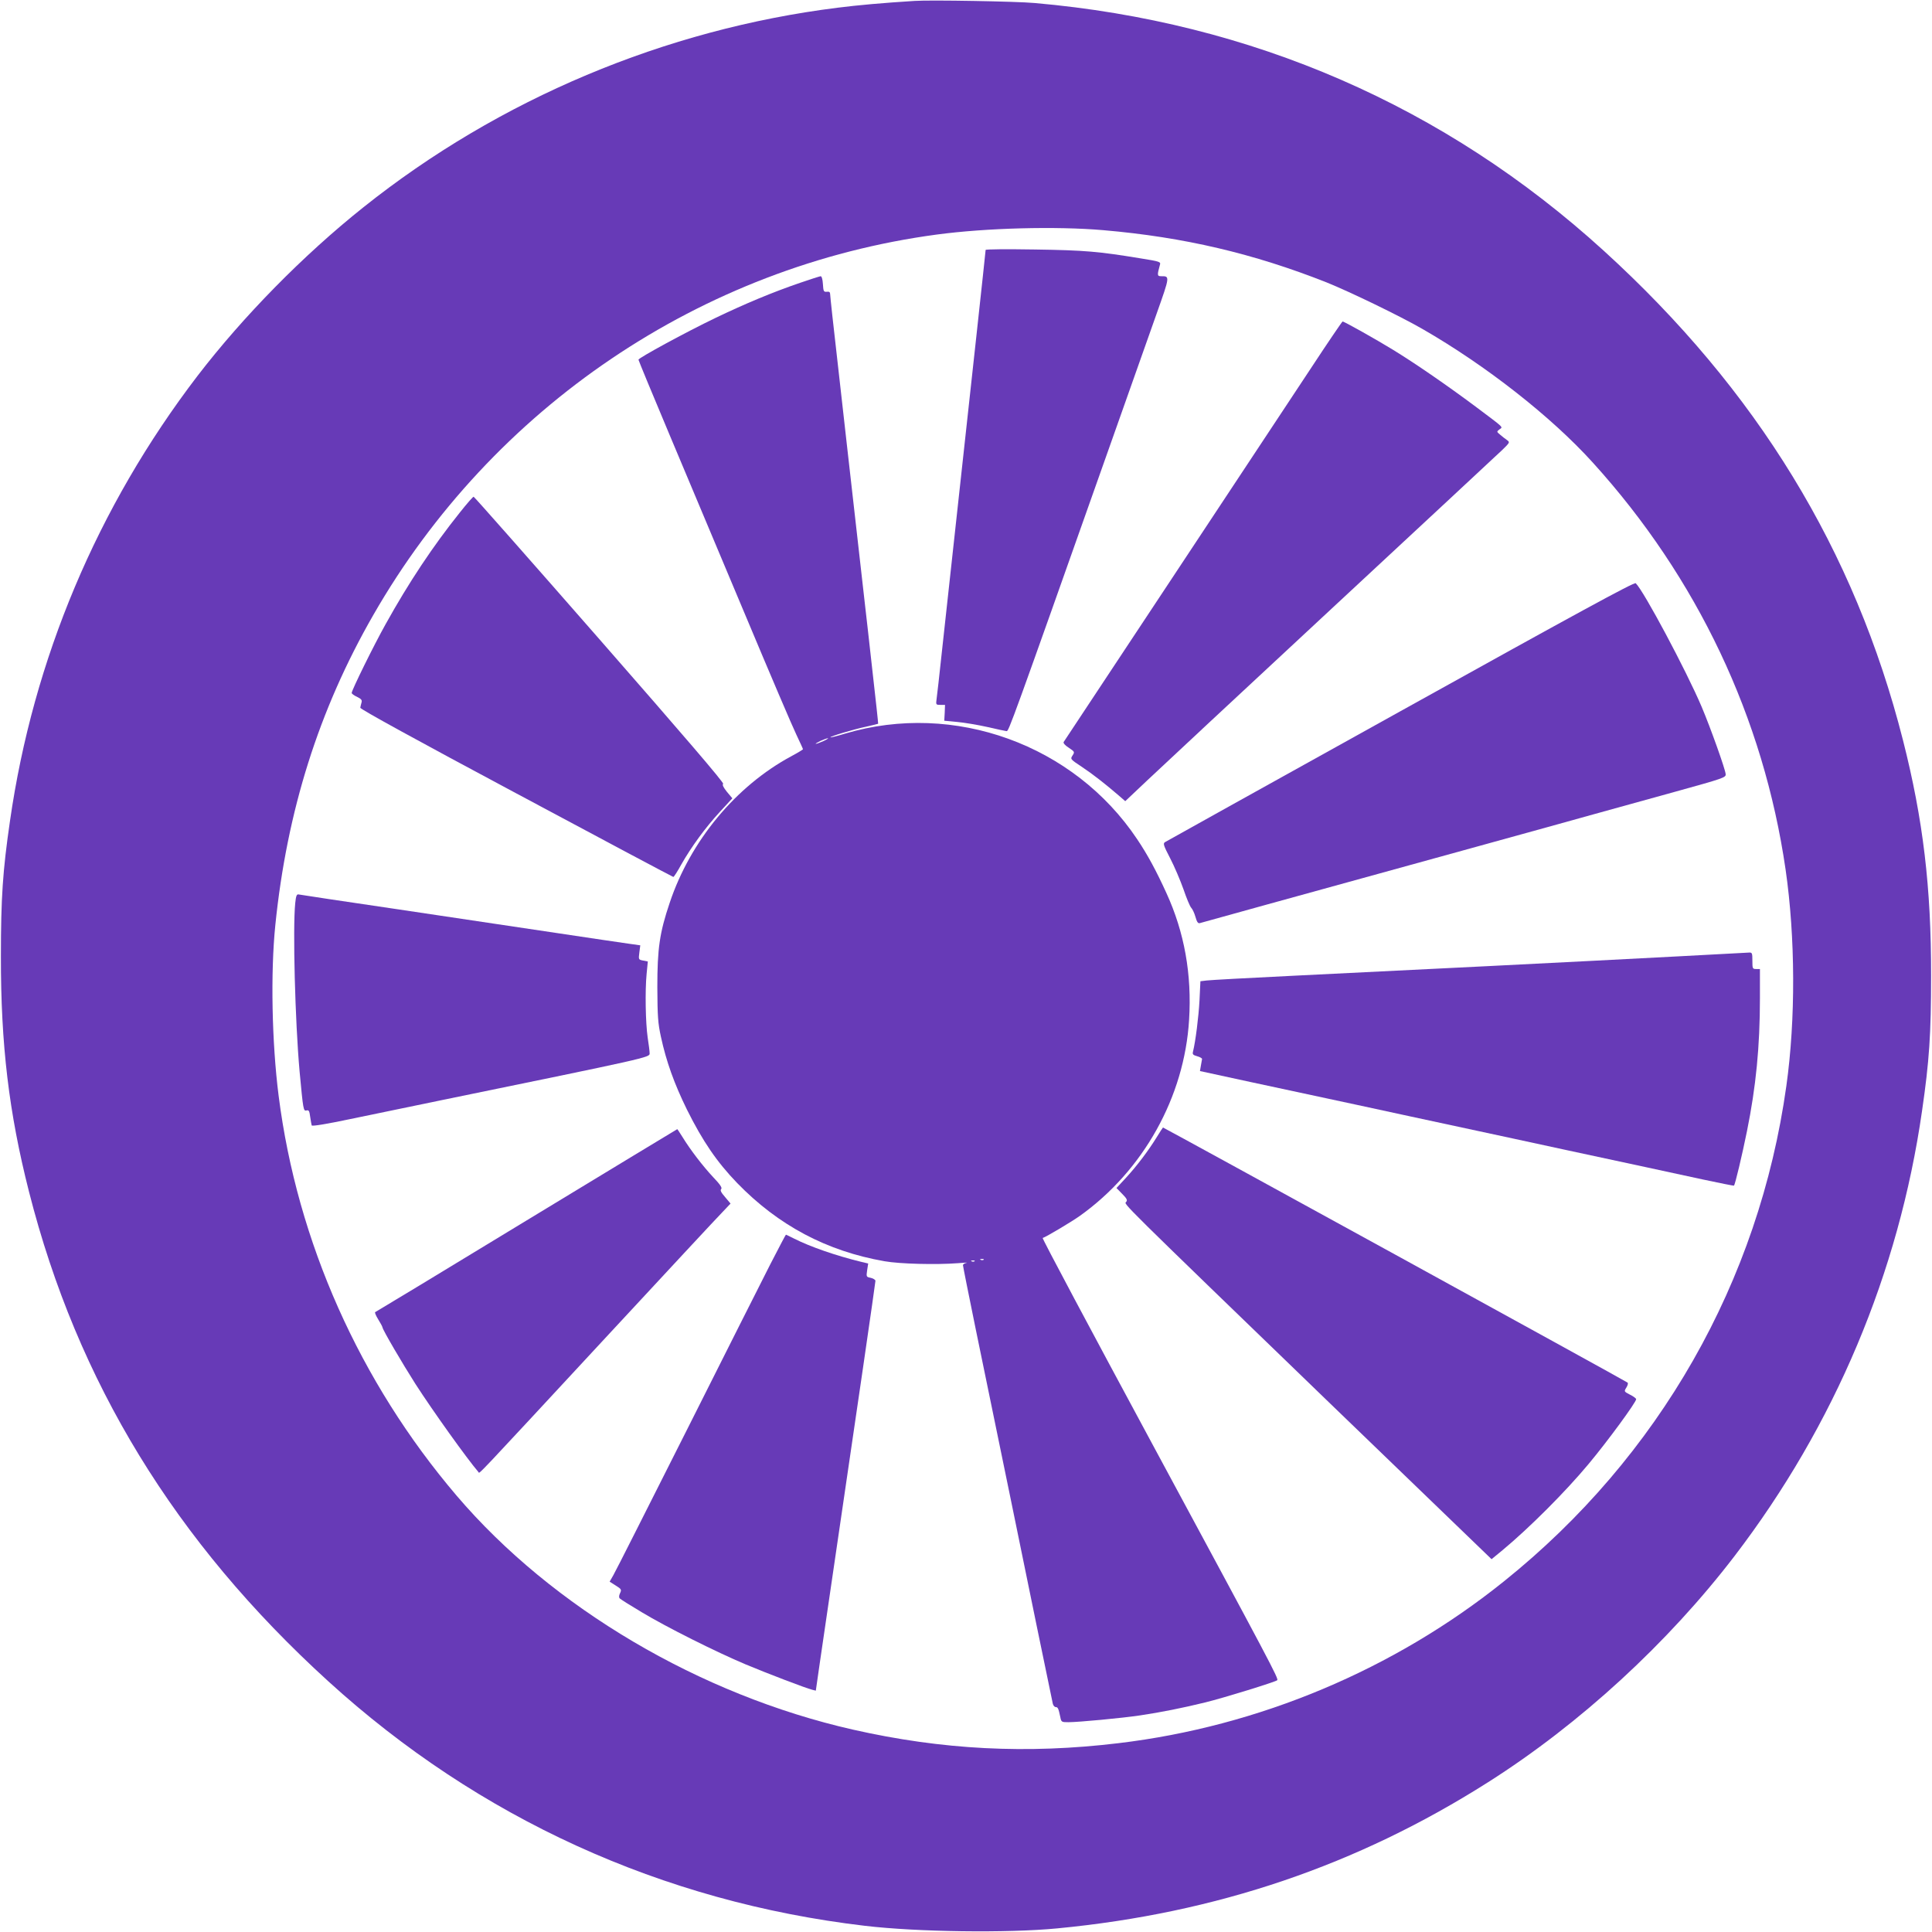 <?xml version="1.0" standalone="no"?>
<!DOCTYPE svg PUBLIC "-//W3C//DTD SVG 20010904//EN"
 "http://www.w3.org/TR/2001/REC-SVG-20010904/DTD/svg10.dtd">
<svg version="1.0" xmlns="http://www.w3.org/2000/svg"
 width="1280pt" height="1280pt" viewBox="0 0 1280 1280"
 preserveAspectRatio="xMidYMid meet">
<g transform="translate(0,1280) scale(0.1,-0.1)"
fill="#673ab7" stroke="none">
<path d="M6060 12794 c-209 -13 -376 -28 -510 -45 -1144 -143 -2243 -605
-3142 -1322 -398 -317 -796 -722 -1100 -1118 -663 -867 -1088 -1876 -1242
-2949 -48 -330 -60 -509 -60 -895 -1 -585 53 -1037 186 -1560 320 -1260 968
-2320 1983 -3244 996 -907 2213 -1462 3555 -1620 347 -41 944 -49 1275 -17
1054 101 1988 418 2855 969 608 386 1190 921 1632 1498 663 867 1088 1876
1242 2949 48 330 60 509 60 895 1 585 -53 1037 -186 1560 -320 1260 -968 2320
-1983 3244 -1052 958 -2332 1515 -3770 1641 -120 11 -692 21 -795 14z m1250
-1519 c534 -46 996 -155 1479 -346 154 -62 487 -223 636 -309 419 -241 852
-580 1128 -885 692 -763 1131 -1691 1277 -2696 65 -449 67 -993 5 -1434 -181
-1296 -842 -2456 -1870 -3281 -728 -585 -1624 -962 -2555 -1073 -607 -73
-1168 -44 -1760 90 -1013 230 -1992 808 -2624 1549 -643 754 -1057 1683 -1180
2650 -45 353 -54 816 -22 1130 77 757 288 1427 649 2055 790 1377 2174 2312
3733 2521 328 44 792 56 1104 29z"/>
<path d="M6530 11144 c0 -5 -27 -256 -60 -559 -124 -1133 -201 -1838 -230
-2105 -16 -151 -32 -292 -35 -312 -5 -37 -4 -38 26 -38 l30 0 -2 -52 -3 -53
84 -8 c46 -4 136 -19 199 -33 64 -15 122 -27 130 -28 14 -1 31 44 666 1839
134 380 282 797 328 927 89 251 88 248 30 248 -27 0 -27 7 -8 76 6 19 -1 22
-127 42 -280 46 -369 54 -700 59 -187 3 -328 2 -328 -3z"/>
<path d="M5300 10926 c-184 -63 -363 -138 -559 -232 -198 -95 -510 -265 -511
-277 0 -4 94 -232 209 -505 115 -273 340 -810 501 -1192 160 -382 311 -736
336 -787 24 -51 44 -94 44 -97 0 -2 -34 -23 -77 -46 -368 -198 -669 -561 -806
-971 -67 -198 -82 -304 -82 -559 1 -195 4 -239 24 -330 35 -162 88 -310 172
-481 105 -211 199 -348 333 -487 273 -281 593 -451 976 -518 101 -18 343 -24
485 -13 44 4 70 5 58 2 -13 -2 -23 -9 -23 -16 0 -6 38 -196 84 -421 171 -828
307 -1493 405 -1971 56 -269 103 -500 106 -512 3 -13 12 -23 20 -23 14 0 18
-10 30 -67 6 -32 9 -33 53 -33 67 0 354 27 475 45 136 20 285 50 432 86 126
31 465 136 477 147 10 11 -38 101 -826 1562 -405 751 -733 1366 -728 1368 23
7 194 109 247 147 420 300 692 787 723 1298 19 301 -31 581 -151 842 -67 147
-125 254 -193 355 -419 627 -1212 914 -1934 700 -52 -16 -96 -27 -98 -25 -6 5
149 52 238 71 41 9 76 18 78 19 1 1 -16 159 -38 351 -21 192 -44 392 -50 444
-6 52 -33 291 -60 530 -27 239 -54 478 -60 530 -6 52 -33 292 -60 533 -28 241
-50 447 -50 457 0 15 -6 19 -22 17 -21 -2 -23 3 -26 51 -2 32 -8 52 -15 52 -7
-1 -68 -20 -137 -44z m155 -3036 c-22 -10 -44 -18 -50 -18 -5 0 8 8 30 19 22
10 45 18 50 18 6 0 -8 -9 -30 -19z m1062 -3436 c-3 -3 -12 -4 -19 -1 -8 3 -5
6 6 6 11 1 17 -2 13 -5z m-60 -10 c-3 -3 -12 -4 -19 -1 -8 3 -5 6 6 6 11 1 17
-2 13 -5z"/>
<path d="M8687 10363 c-112 -170 -525 -794 -918 -1388 -393 -594 -718 -1085
-722 -1091 -4 -7 10 -23 34 -38 39 -26 40 -28 25 -51 -16 -24 -15 -25 62 -76
72 -48 154 -112 247 -192 l40 -35 145 137 c80 76 631 589 1225 1141 594 551
1102 1025 1130 1051 48 47 49 49 30 63 -11 7 -31 23 -45 35 -25 21 -25 21 -6
36 24 18 38 4 -159 152 -185 138 -395 283 -545 375 -109 67 -324 188 -335 188
-3 0 -97 -138 -208 -307z"/>
<path d="M3047 9405 c-178 -222 -340 -466 -492 -740 -79 -141 -225 -438 -225
-456 0 -5 16 -17 36 -26 28 -14 34 -21 29 -38 -3 -11 -7 -26 -8 -34 -1 -9 372
-214 1033 -567 569 -305 1038 -554 1041 -554 4 0 28 37 53 83 66 116 160 245
256 349 l82 89 -36 43 c-23 29 -32 46 -25 53 7 7 -266 325 -818 956 -455 520
-831 946 -835 946 -4 1 -45 -46 -91 -104z"/>
<path d="M9280 8089 c-850 -472 -1552 -862 -1561 -868 -15 -9 -11 -21 34 -108
28 -54 67 -146 88 -205 20 -59 43 -114 51 -122 8 -8 21 -35 28 -60 10 -35 17
-45 29 -42 9 3 212 59 451 125 239 66 518 143 620 171 102 28 446 123 765 211
319 88 670 185 780 216 110 30 351 97 535 148 322 89 335 94 333 116 -2 32
-101 309 -159 446 -101 238 -384 769 -437 819 -9 9 -398 -203 -1557 -847z"/>
<path d="M1956 6817 c-17 -168 -1 -783 29 -1117 24 -256 25 -262 46 -257 15 4
19 -3 24 -42 4 -25 8 -51 10 -57 2 -7 94 8 256 42 140 29 409 85 599 124 1378
283 1385 284 1384 311 0 13 -6 61 -13 105 -14 98 -18 308 -7 422 l8 82 -31 6
c-31 6 -31 7 -25 54 l6 47 -78 11 c-44 6 -259 38 -479 71 -220 33 -690 103
-1045 156 -355 52 -652 97 -661 99 -13 3 -18 -8 -23 -57z"/>
<path d="M11120 6464 c-599 -32 -1915 -98 -2560 -129 -289 -14 -543 -28 -566
-31 l-41 -5 -6 -127 c-6 -110 -26 -270 -43 -339 -5 -18 0 -23 28 -31 18 -5 32
-13 32 -18 -1 -5 -4 -25 -8 -45 l-6 -35 332 -72 c183 -39 502 -108 708 -152
206 -45 519 -112 695 -150 176 -38 489 -105 695 -150 206 -44 447 -96 535
-115 88 -19 252 -55 365 -79 113 -24 207 -43 208 -41 8 8 54 202 86 360 60
296 86 563 86 883 l0 192 -25 0 c-24 0 -25 3 -25 55 0 51 -2 55 -22 54 -13 -1
-223 -12 -468 -25z"/>
<path d="M7665 5268 c-56 -91 -133 -193 -205 -271 l-63 -68 38 -39 c31 -31 36
-42 26 -53 -14 -17 -67 35 1352 -1336 l1069 -1031 73 60 c178 148 417 387 570
571 127 152 315 409 315 429 0 5 -18 19 -41 30 -40 21 -40 21 -24 47 9 14 13
29 8 33 -7 8 -3072 1690 -3078 1690 -1 0 -19 -28 -40 -62z"/>
<path d="M3490 4715 c-547 -333 -999 -606 -1004 -608 -5 -1 4 -23 19 -47 15
-24 28 -48 29 -54 2 -18 133 -241 219 -376 116 -180 340 -493 417 -583 9 -10
-48 -70 840 888 398 429 747 805 777 835 l53 56 -36 43 c-27 31 -34 45 -26 53
8 8 -6 30 -54 80 -69 74 -151 181 -203 266 -18 28 -33 52 -34 51 -1 0 -450
-272 -997 -604z"/>
<path d="M5103 4423 c-55 -109 -307 -607 -558 -1108 -252 -500 -468 -929 -482
-952 l-24 -42 41 -26 c37 -23 39 -27 28 -50 -8 -17 -8 -29 -2 -35 6 -6 71 -47
145 -91 164 -99 494 -264 689 -346 146 -61 397 -157 441 -168 l24 -6 27 188
c15 103 50 343 78 533 168 1141 290 1982 290 1994 0 7 -14 16 -31 20 -30 6
-30 7 -24 50 l7 45 -43 10 c-171 42 -339 100 -448 155 -28 14 -52 26 -54 26
-2 0 -48 -89 -104 -197z"/>
</g>
</svg>
